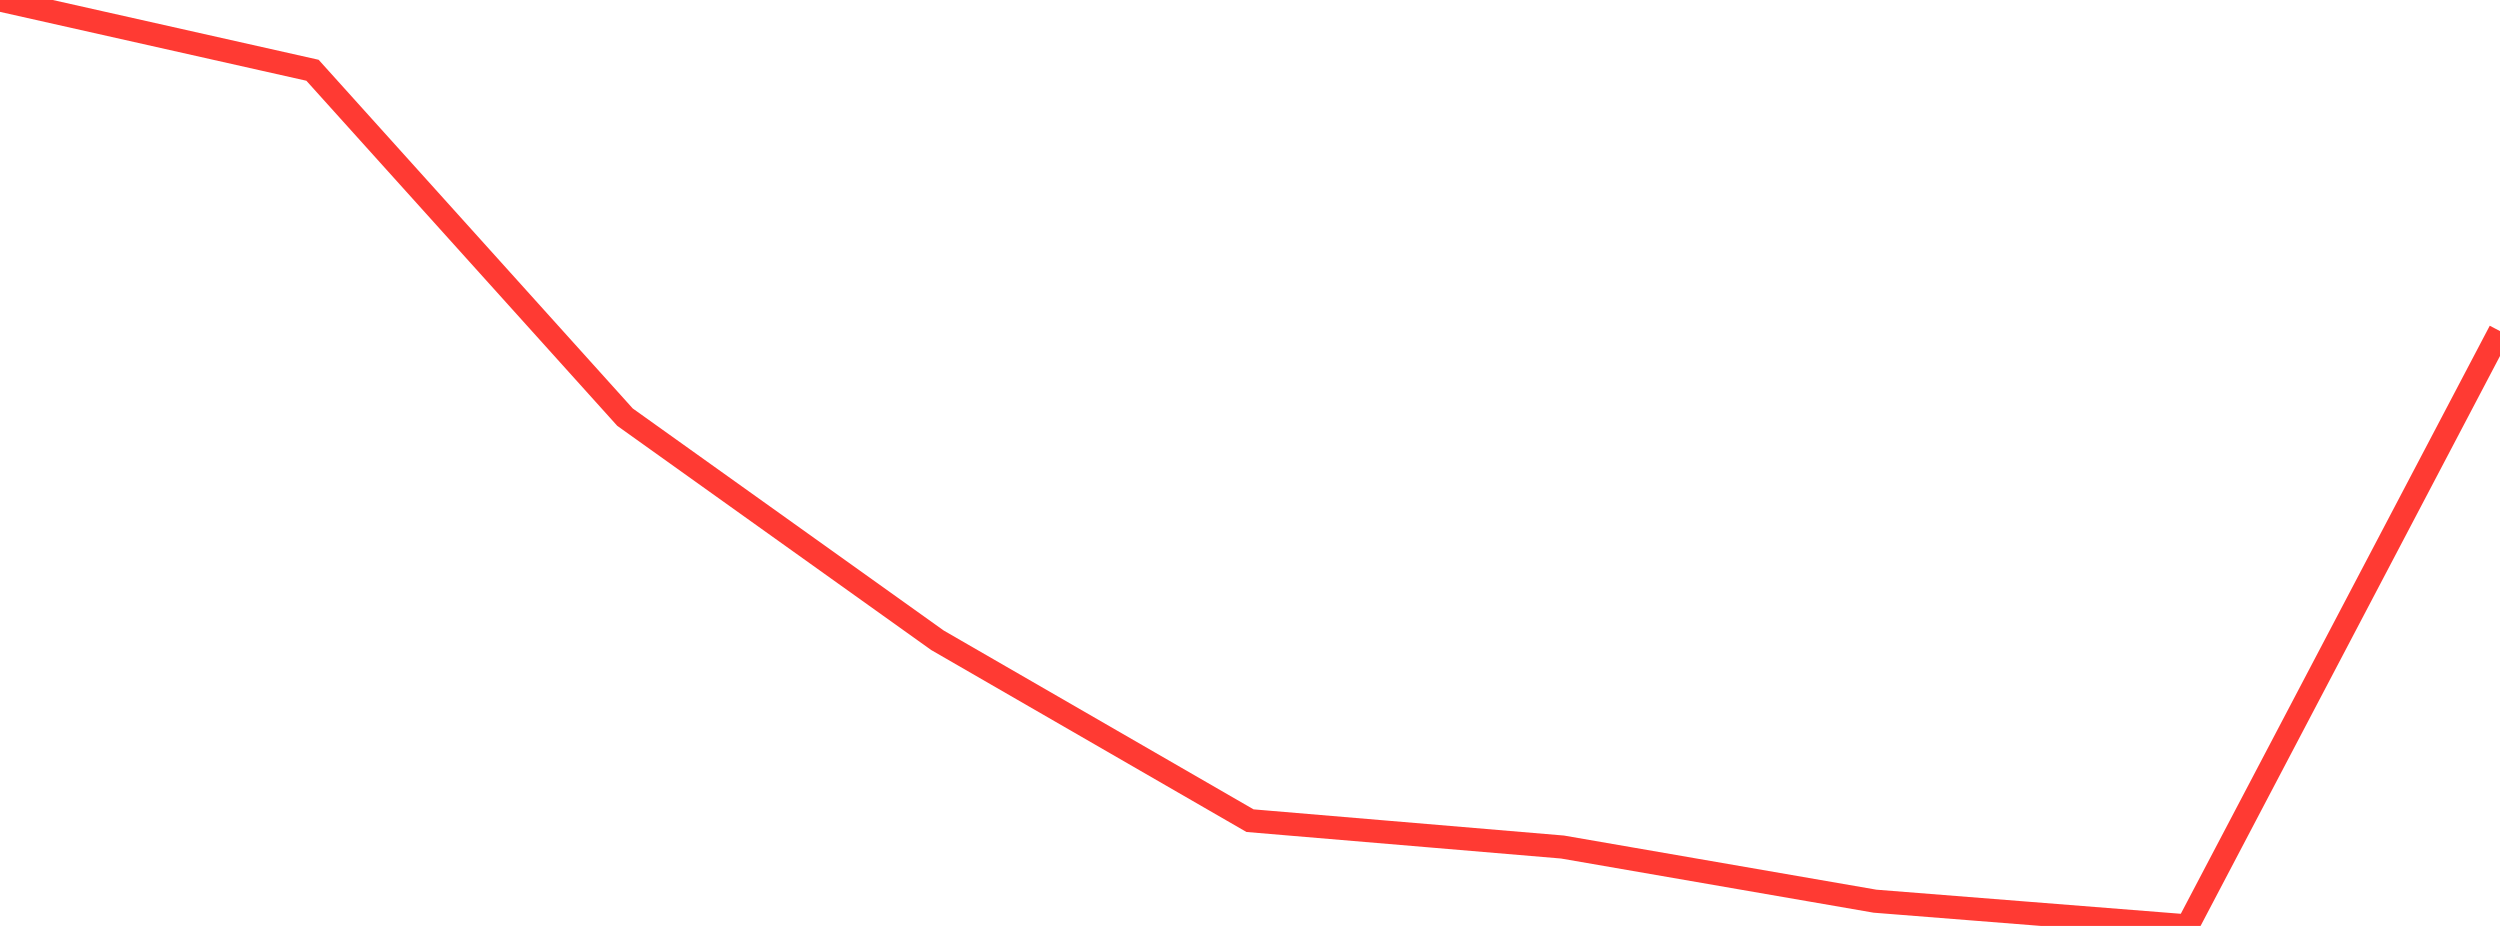 <?xml version="1.0" standalone="no"?>
<!DOCTYPE svg PUBLIC "-//W3C//DTD SVG 1.1//EN" "http://www.w3.org/Graphics/SVG/1.1/DTD/svg11.dtd">

<svg width="135" height="50" viewBox="0 0 135 50" preserveAspectRatio="none" 
  xmlns="http://www.w3.org/2000/svg"
  xmlns:xlink="http://www.w3.org/1999/xlink">


<polyline points="0.0, 0.0 16.875, 3.794 33.75, 22.526 50.625, 34.576 67.5, 44.316 84.375, 45.74 101.25, 48.664 118.125, 50.0 135.0, 17.88" fill="none" stroke="#ff3a33" stroke-width="1.25"/>

</svg>